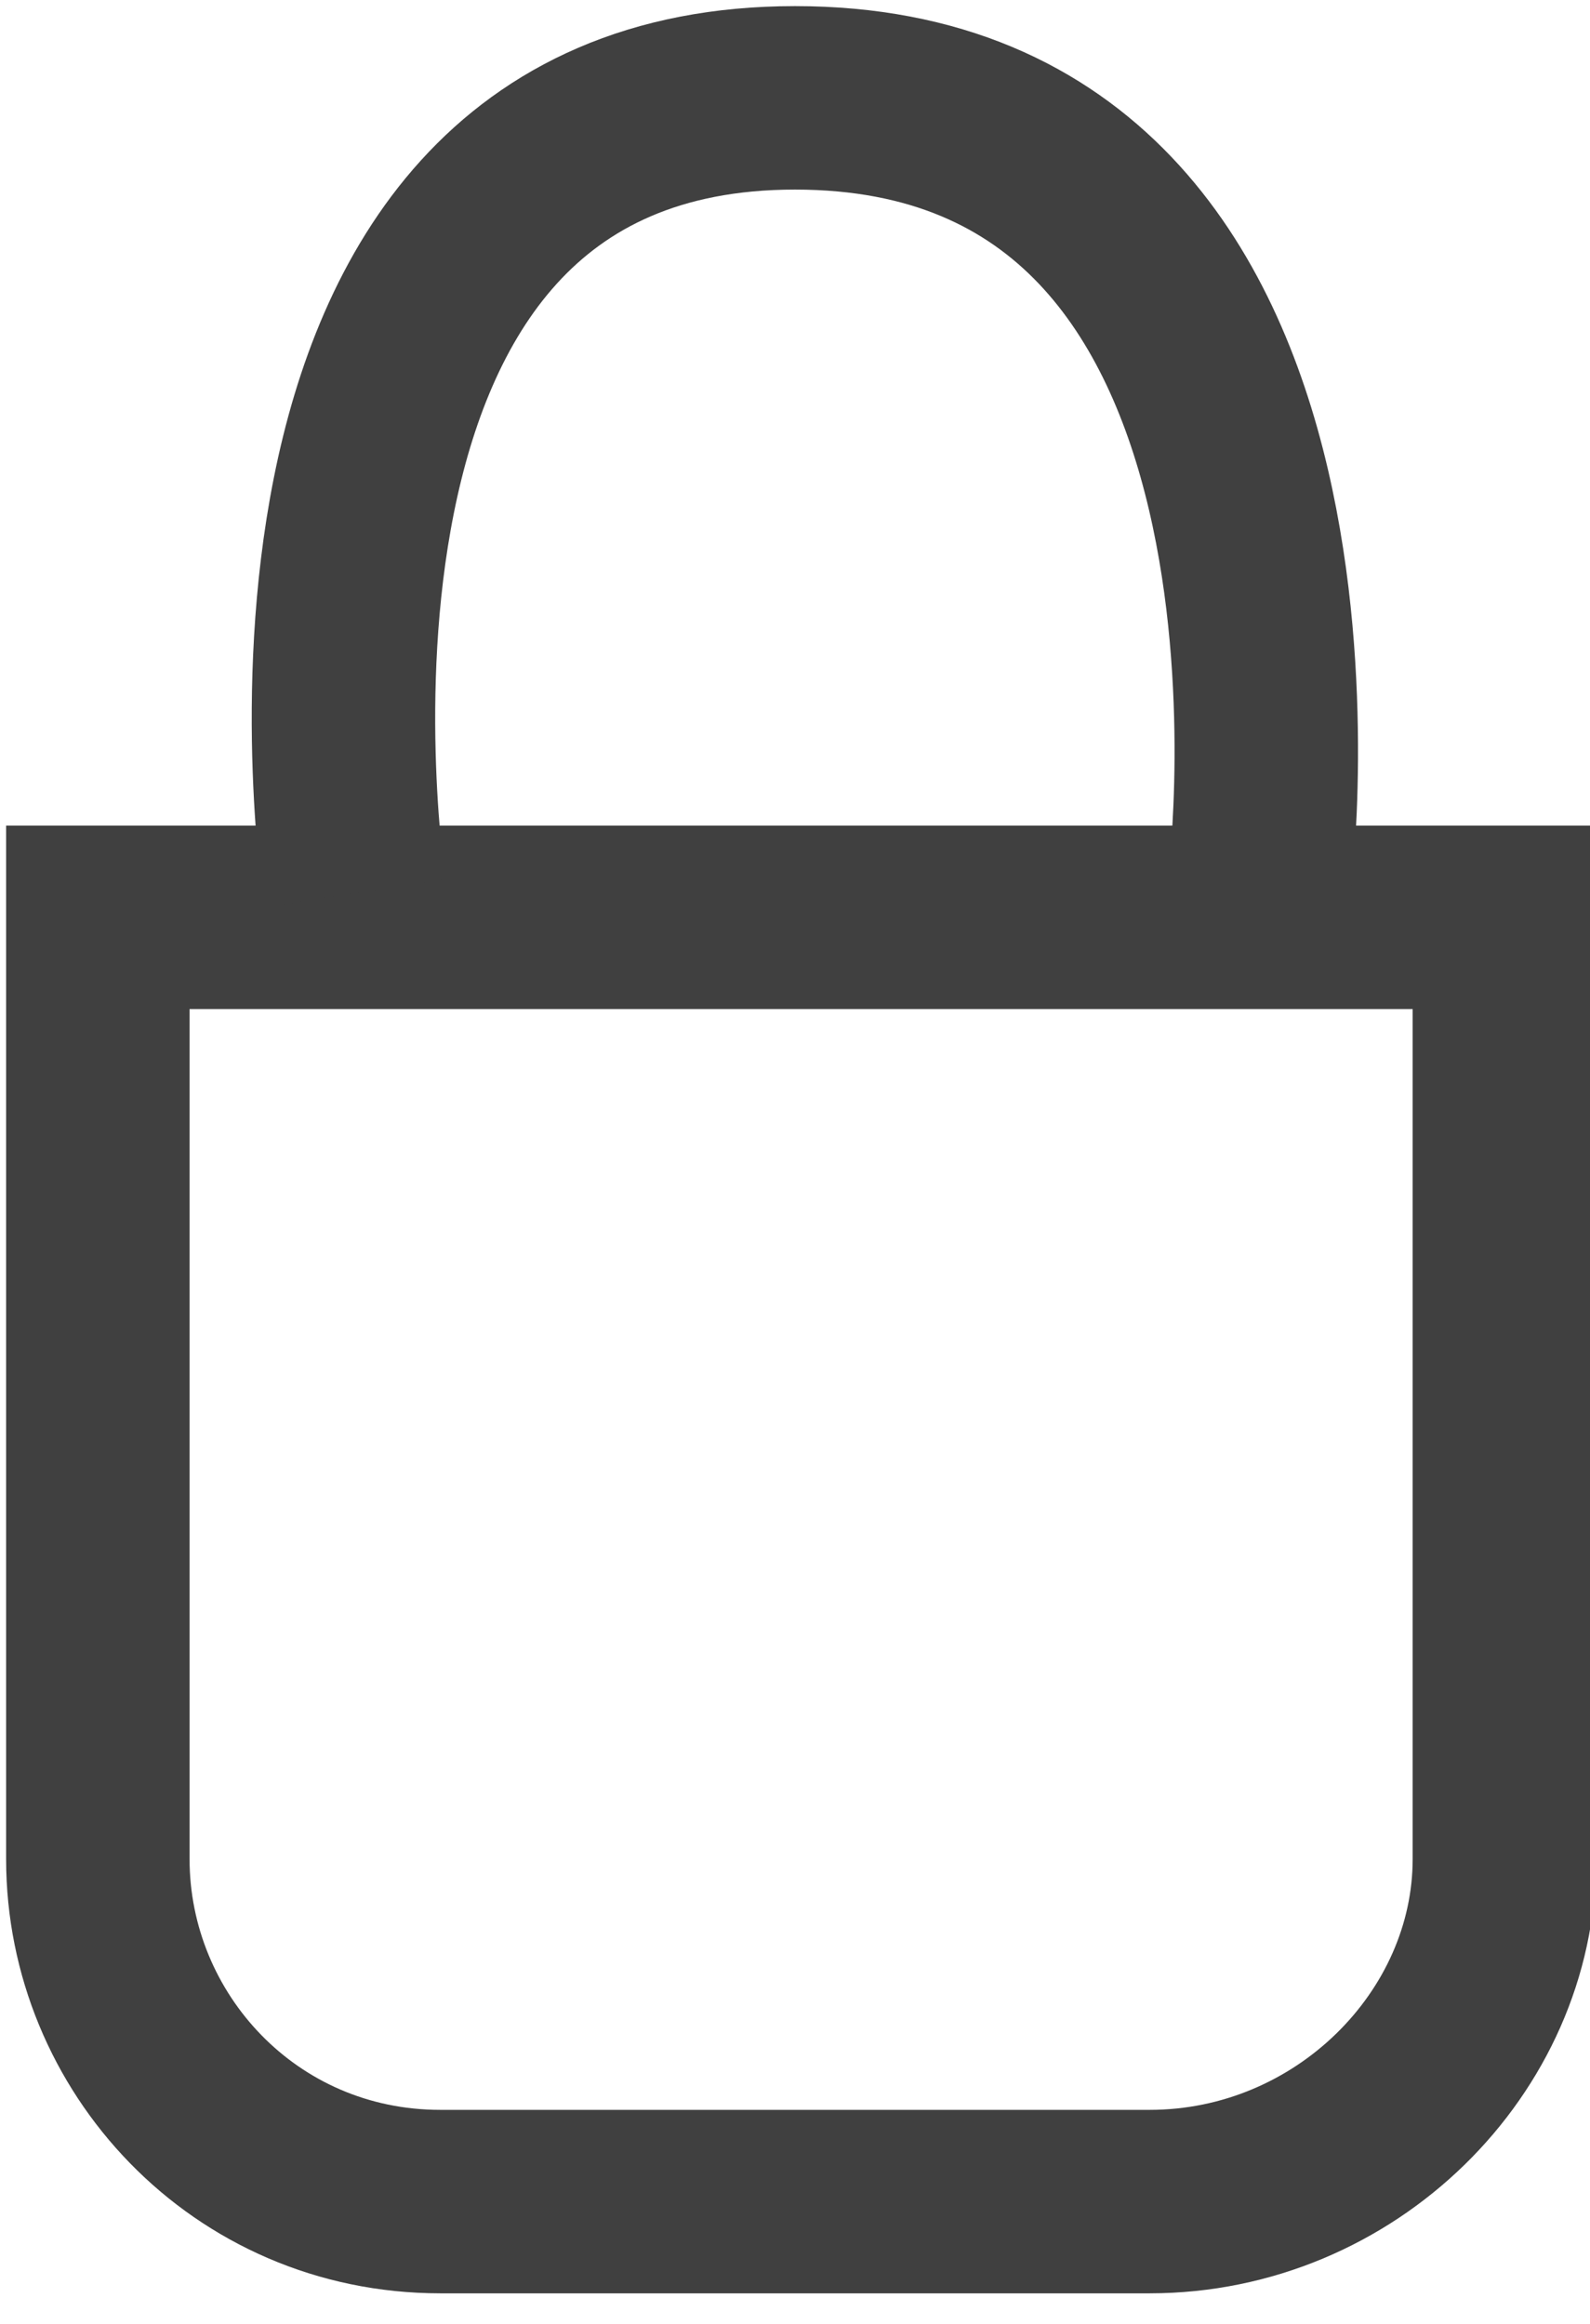 <svg width="13" height="19" viewBox="0 0 13 19" fill="none" xmlns="http://www.w3.org/2000/svg">
<g clip-path="url(#clip0_5_88)">
<path d="M9.4 18H3.6C2 18 0.8 16.7 0.8 15.2V7.5H12.3V15.2C12.3 16.7 11 18 9.4 18Z" stroke="#404040" stroke-width="1.5" stroke-miterlimit="10"/>
<path d="M2.9 7.3C2.9 7.3 1.9 0.8 6.5 0.8C11.1 0.8 10.3 7.2 10.3 7.2" stroke="#404040" stroke-width="1.5" stroke-miterlimit="10"/>
</g>
<defs>
<clipPath id="clip0_5_88">
<rect width="13" height="18.8" fill="white"/>
</clipPath>
</defs>
</svg>
